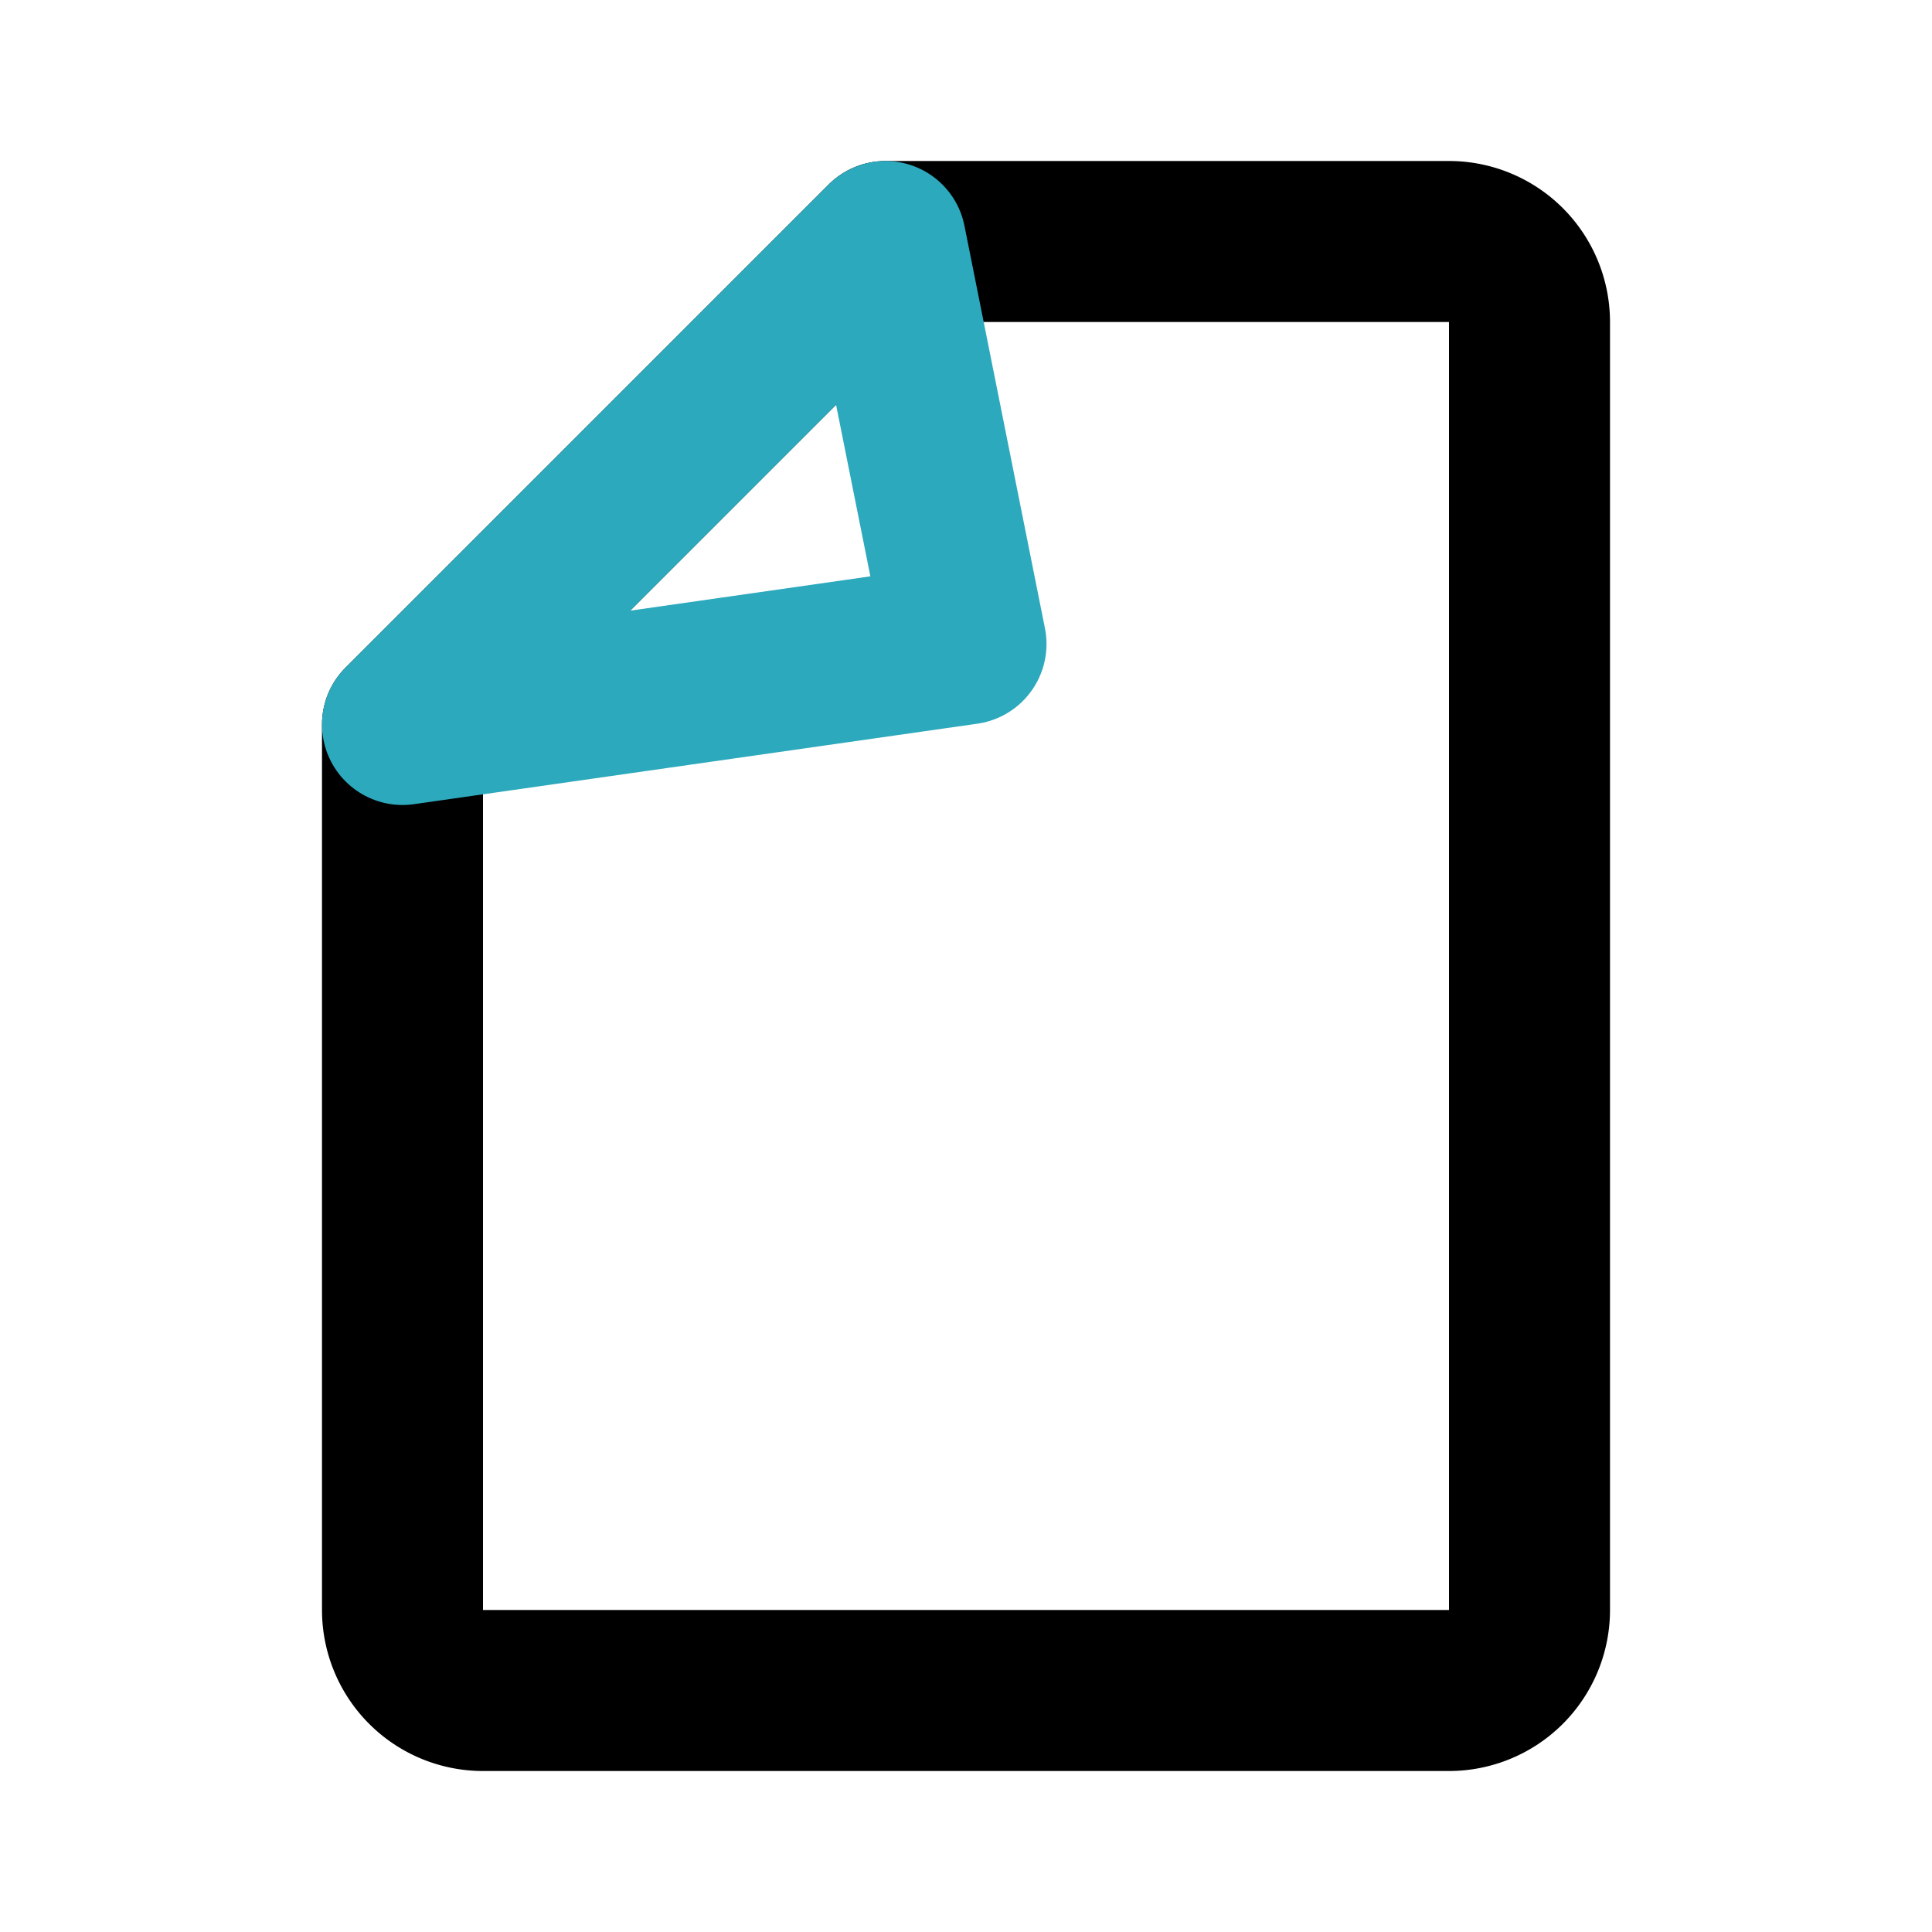 <?xml version="1.0" encoding="utf-8"?>
<svg fill="#000000" width="800px" height="800px" viewBox="0 0 24 24" id="file-9" data-name="Line Color" xmlns="http://www.w3.org/2000/svg" class="icon line-color"><path id="primary" d="M5,20V9l6-6h7a1,1,0,0,1,1,1V20a1,1,0,0,1-1,1H6A1,1,0,0,1,5,20Z" style="fill: none; stroke: rgb(0, 0, 0); stroke-linecap: round; stroke-linejoin: round; stroke-width: 2;"></path><polygon id="secondary" points="12 8 11 3 5 9 12 8" style="fill: none; stroke: rgb(44, 169, 188); stroke-linecap: round; stroke-linejoin: round; stroke-width: 2;"></polygon></svg>